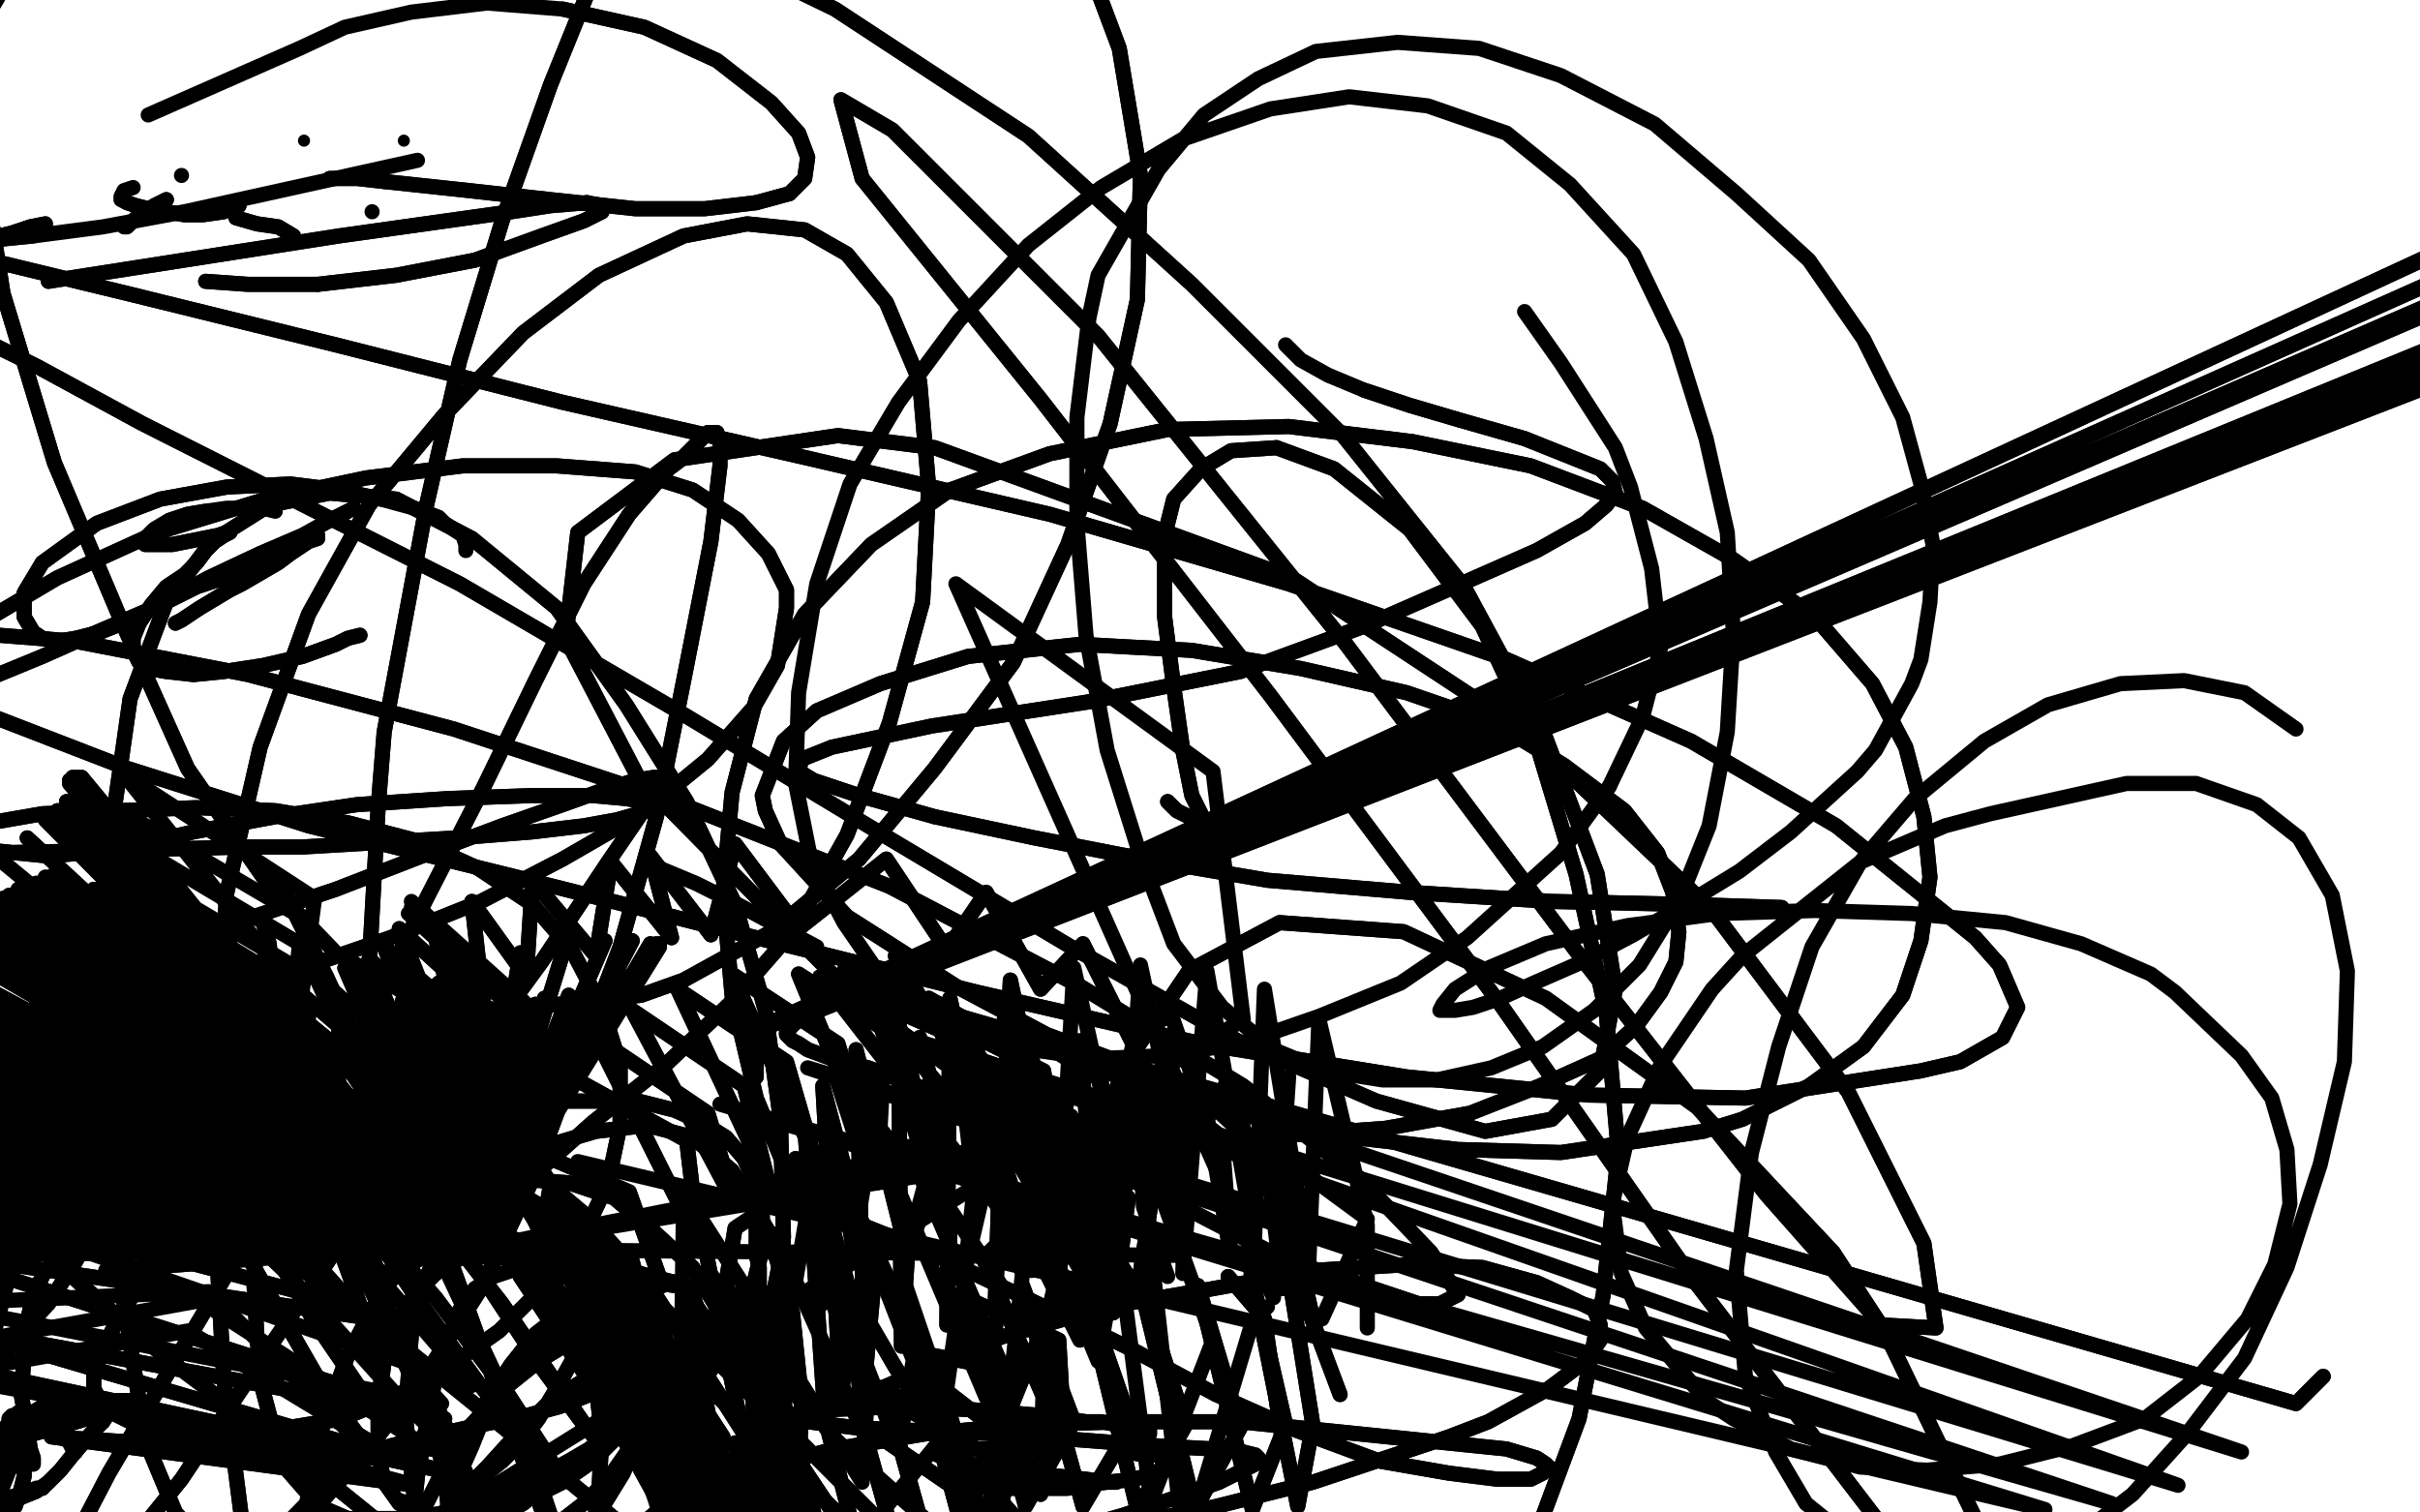<?xml version="1.0" standalone="no"?>
<!DOCTYPE svg PUBLIC "-//W3C//DTD SVG 1.1//EN"
"http://www.w3.org/Graphics/SVG/1.1/DTD/svg11.dtd">

<svg width="800" height="500" version="1.1" xmlns="http://www.w3.org/2000/svg" xmlns:xlink="http://www.w3.org/1999/xlink" style="stroke-antialiasing: false"><desc>This SVG has been created on https://colorillo.com/</desc><rect x='0' y='0' width='800' height='500' style='fill: rgb(255,255,255); stroke-width:0' /><polyline points="309,270 284,263 269,258 264,255 265,251 275,247 308,240 360,232" style="fill: none; stroke: #000000; stroke-width: 5; stroke-linejoin: round; stroke-linecap: round; stroke-antialiasing: false; stroke-antialias: 0; opacity: 1.0"/>
<polyline points="589,300 558,299 558,299 513,298 513,298 466,295 466,295 419,291 419,291 378,284 378,284 342,277 342,277 309,270 309,270" style="fill: none; stroke: #000000; stroke-width: 5; stroke-linejoin: round; stroke-linecap: round; stroke-antialiasing: false; stroke-antialias: 0; opacity: 1.0"/>
<polyline points="534,163 533,159 529,155 519,151 504,145 483,139 466,134 451,129" style="fill: none; stroke: #000000; stroke-width: 5; stroke-linejoin: round; stroke-linecap: round; stroke-antialiasing: false; stroke-antialias: 0; opacity: 1.0"/>
<polyline points="360,232 410,222 451,207 483,193 508,182 524,173 531,167 534,163" style="fill: none; stroke: #000000; stroke-width: 5; stroke-linejoin: round; stroke-linecap: round; stroke-antialiasing: false; stroke-antialias: 0; opacity: 1.0"/>
<polyline points="589,300 558,299 558,299 513,298 513,298 466,295 466,295 419,291 419,291 378,284 378,284 342,277 342,277 309,270 284,263 269,258 264,255 265,251 275,247 308,240 360,232 410,222 451,207 483,193 508,182 524,173 531,167 534,163 533,159 529,155 519,151 504,145 483,139 466,134 451,129 439,124 430,119 425,114" style="fill: none; stroke: #000000; stroke-width: 5; stroke-linejoin: round; stroke-linecap: round; stroke-antialiasing: false; stroke-antialias: 0; opacity: 1.0"/>
<polyline points="386,265 389,268 389,268 393,270 393,270 395,271 395,271 397,269 397,269 394,263 394,263 391,248 391,248" style="fill: none; stroke: #000000; stroke-width: 5; stroke-linejoin: round; stroke-linecap: round; stroke-antialiasing: false; stroke-antialias: 0; opacity: 1.0"/>
<polyline points="422,148 441,155 466,175 490,207 508,246 521,289 531,335 535,381" style="fill: none; stroke: #000000; stroke-width: 5; stroke-linejoin: round; stroke-linecap: round; stroke-antialiasing: false; stroke-antialias: 0; opacity: 1.0"/>
<polyline points="391,248 388,227 385,204 385,177 388,165 397,155 407,149 422,148" style="fill: none; stroke: #000000; stroke-width: 5; stroke-linejoin: round; stroke-linecap: round; stroke-antialiasing: false; stroke-antialias: 0; opacity: 1.0"/>
<polyline points="535,381 530,428 522,469 509,504 492,530 470,547 447,553 424,554 397,548 365,530 336,502 307,469 296,452 264,397 250,363 242,329 239,295 242,262 250,231 266,203 288,180 314,162 347,150 386,142 426,141 467,146 506,154 543,168 573,185 600,204 619,226 630,247 636,270 638,290 635,311 629,329 616,346 598,359 576,370 563,374 516,381 482,380 447,376 413,367 378,354 346,342 316,326 291,310 280,303 258,279 253,268 252,263 259,245 270,235 291,226 320,217 357,213 394,215 430,221 465,229 494,239 517,253 537,268 548,282 553,295 555,308 554,318 549,328 541,339 529,350 509,359 486,368 458,373 430,375 403,376 374,373 347,370 323,365 303,359 287,353 275,350 267,347 264,345 262,344 261,343 260,342 260,341 261,340 262,339 263,338 265,337 266,336 267,335 267,334 269,334 1058,11 268,334 1040,20 267,334 1057,13 267,335 1065,9 266,335 1064,12 265,336 1062,15 264,336 1063,18 263,337 1069,20 262,337 1074,20 261,337 1073,23 260,338 1067,25 259,338 1063,24 258,338 1061,20 258,338 1074,-13 257,338 1077,-18 256,338 1085,-32 255,338 1094,-50 255,339 254,339 254,340 253,340 252,341 252,342 251,343 251,344 250,345 250,346 250,348 250,349 250,350 250,351 250,352 250,352 250,354 250,355 250,356 249,357 249,359 249,360 249,361 249,362 249,363 249,364 249,366 249,367 249,369 249,371 249,373 249,375 249,378 249,381 249,383 249,387 249,391 249,394 249,398 249,402 250,406 250,411 250,415 251,419 251,423 251,425 252,431 252,432 253,436 253,442 253,446 253,450 253,454 253,459" style="fill: none; stroke: #000000; stroke-width: 5; stroke-linejoin: round; stroke-linecap: round; stroke-antialiasing: false; stroke-antialias: 0; opacity: 1.0"/>
<polyline points="386,265 389,268 389,268 393,270 393,270 395,271 395,271 397,269 397,269 394,263 394,263 391,248 388,227 385,204 385,177 388,165 397,155 407,149 422,148 441,155 466,175 490,207 508,246 521,289 531,335 535,381 530,428 522,469 509,504 492,530 470,547 447,553 424,554 397,548 365,530 336,502 307,469 296,452 264,397 250,363 242,329 239,295 242,262 250,231 266,203 288,180 314,162 347,150 386,142 426,141 467,146 506,154 543,168 573,185 600,204 619,226 630,247 636,270 638,290 635,311 629,329 616,346 598,359 576,370 563,374 516,381 482,380 447,376 413,367 378,354 346,342 316,326 291,310 280,303 258,279 253,268 252,263 259,245 270,235 291,226 320,217 357,213 394,215 430,221 465,229 494,239 517,253 537,268 548,282 553,295 555,308 554,318 549,328 541,339 529,350 509,359 486,368 458,373 430,375 403,376 374,373 347,370 323,365 303,359 287,353 275,350 267,347 264,345 262,344 261,343 260,342 260,341 261,340 262,339 263,338 265,337 266,336 267,335 267,334 269,334 1058,11 268,334 1040,20 267,334 1057,13 267,335 1065,9 266,335 1064,12 265,336 1062,15 264,336 1063,18 263,337 1069,20 262,337 1074,20 261,337 1073,23 260,338 1067,25 259,338 1063,24 258,338 1061,20 258,338 1074,-13 257,338 1077,-18 256,338 1085,-32 255,338 1094,-50 255,339 254,339 254,340 253,340 252,341 252,342 251,343 251,344 250,345 250,346 250,348 250,349 250,350 250,351 250,352 250,352 250,354 250,355 250,356 249,357 249,359 249,360 249,361 249,362 249,363 249,364 249,366 249,367 249,369 249,371 249,373 249,375 249,378 249,381 249,383 249,387 249,391 249,394 249,398 249,402 250,406 250,411 250,415 251,419 251,423 251,425 252,431 252,432 253,436 253,442 253,446 253,450 253,454 253,459 253,464 253,468 252,471 251,475 250,480 248,484" style="fill: none; stroke: #000000; stroke-width: 5; stroke-linejoin: round; stroke-linecap: round; stroke-antialiasing: false; stroke-antialias: 0; opacity: 1.0"/>
<polyline points="504,103 516,120 516,120 534,148 534,148 539,161 539,161 546,188 546,188 549,214 549,214 543,237 543,237 532,260 532,260" style="fill: none; stroke: #000000; stroke-width: 5; stroke-linejoin: round; stroke-linecap: round; stroke-antialiasing: false; stroke-antialias: 0; opacity: 1.0"/>
<polyline points="532,260 516,282 485,310 463,325 436,336 410,345 384,349 362,350 341,347 321,342 305,334 290,321 279,305 268,284 263,259 264,229 270,193 281,160 297,133 317,106 340,81 364,62 391,46 420,36 446,32 472,35 498,44 519,61 540,84 554,113 564,145 571,176 573,209 571,242 565,273 555,298 542,319 527,334 510,346 493,353 475,357 457,357 438,354 421,347 404,333 388,312 377,283 366,248 359,210 356,173 356,138 360,105 363,91 383,56 398,38 416,26 435,17 462,14 489,16 516,25 547,41 574,64 598,86 616,112 629,138 635,160 639,180 638,199 635,218 632,226 620,248 614,255 592,275 575,288 557,299 540,309 523,318 507,325 496,330 487,333 481,334 478,334 476,334 477,332 481,327 492,320 511,312 538,306 568,302 600,301 632,302 663,305 688,312 711,322 719,328 741,349 751,363 756,380 757,398 752,418 743,436 727,455 709,469 685,478 661,484 637,486 615,485 592,479 573,469 564,463 544,439 536,421 533,398 538,376 549,352 566,327 576,316 615,285 643,273 658,269 703,259 726,259 746,266 760,277 771,296 776,321 775,351 767,385 756,419 742,449 723,474 705,494 688,507 672,515 657,519 641,519 626,516 618,514 597,497 587,480 577,455 574,420 579,381 588,346 599,313 615,285 633,264 656,245 677,233 701,226 722,225 742,229 759,241" style="fill: none; stroke: #000000; stroke-width: 5; stroke-linejoin: round; stroke-linecap: round; stroke-antialiasing: false; stroke-antialias: 0; opacity: 1.0"/>
<polyline points="768,455 759,464 759,464 307,333 307,333" style="fill: none; stroke: #000000; stroke-width: 5; stroke-linejoin: round; stroke-linecap: round; stroke-antialiasing: false; stroke-antialias: 0; opacity: 1.0"/>
<polyline points="768,455 759,464 759,464 307,333 741,480 293,341 720,491 267,353 698,497 238,365 676,499 191,384" style="fill: none; stroke: #000000; stroke-width: 5; stroke-linejoin: round; stroke-linecap: round; stroke-antialiasing: false; stroke-antialias: 0; opacity: 1.0"/>
<polyline points="236,427 242,428 243,428 241,428 236,426 231,426 200,418 157,409" style="fill: none; stroke: #000000; stroke-width: 5; stroke-linejoin: round; stroke-linecap: round; stroke-antialiasing: false; stroke-antialias: 0; opacity: 1.0"/>
<polyline points="35,420 61,418 61,418 99,415 99,415 135,414 135,414 169,416 169,416 198,421 198,421 223,425 223,425 236,427 236,427" style="fill: none; stroke: #000000; stroke-width: 5; stroke-linejoin: round; stroke-linecap: round; stroke-antialiasing: false; stroke-antialias: 0; opacity: 1.0"/>
<polyline points="35,420 61,418 61,418 99,415 99,415 135,414 135,414 169,416 169,416 198,421 198,421 223,425 223,425 236,427 242,428 243,428 241,428 236,426 231,426 200,418 157,409" style="fill: none; stroke: #000000; stroke-width: 5; stroke-linejoin: round; stroke-linecap: round; stroke-antialiasing: false; stroke-antialias: 0; opacity: 1.0"/>
<polyline points="117,168 115,169 115,169 109,172 109,172 100,177 100,177 86,183 86,183 69,191 69,191 56,198 56,198 43,205 43,205" style="fill: none; stroke: #000000; stroke-width: 5; stroke-linejoin: round; stroke-linecap: round; stroke-antialiasing: false; stroke-antialias: 0; opacity: 1.0"/>
<polyline points="43,205 33,209 25,211 19,212 14,211 11,209 8,204 8,196 14,186 32,173 53,165 75,161 96,160 112,162 126,165" style="fill: none; stroke: #000000; stroke-width: 5; stroke-linejoin: round; stroke-linecap: round; stroke-antialiasing: false; stroke-antialias: 0; opacity: 1.0"/>
<polyline points="117,168 115,169 115,169 109,172 109,172 100,177 100,177 86,183 86,183 69,191 69,191 56,198 56,198 43,205 33,209 25,211 19,212 14,211 11,209 8,204 8,196 14,186 32,173 53,165 75,161 96,160 112,162 126,165 137,168 145,171 147,173 153,177 154,180 154,182" style="fill: none; stroke: #000000; stroke-width: 5; stroke-linejoin: round; stroke-linecap: round; stroke-antialiasing: false; stroke-antialias: 0; opacity: 1.0"/>
<polyline points="119,210 115,211 115,211 111,213 111,213 100,217 100,217 87,220 87,220 74,222 74,222 64,223 64,223 55,222 55,222 49,221 46,219 44,215 44,211 46,206 50,200 55,194 61,190 65,186 68,182 71,179 74,177 76,176 75,176 72,177 67,178 62,179 57,180 53,180 50,180 48,180 47,179 51,175 56,172 62,170 68,169" style="fill: none; stroke: #000000; stroke-width: 5; stroke-linejoin: round; stroke-linecap: round; stroke-antialiasing: false; stroke-antialias: 0; opacity: 1.0"/>
<polyline points="119,210 115,211 115,211 111,213 111,213 100,217 100,217 87,220 87,220 74,222 74,222 64,223 64,223 55,222 49,221 46,219 44,215 44,211 46,206 50,200 55,194 61,190 65,186 68,182 71,179 74,177 76,176 75,176 72,177 67,178 62,179 57,180 53,180 50,180 48,180 47,179 51,175 56,172 62,170 68,169 75,168 81,168 87,168 91,169" style="fill: none; stroke: #000000; stroke-width: 5; stroke-linejoin: round; stroke-linecap: round; stroke-antialiasing: false; stroke-antialias: 0; opacity: 1.0"/>
<polyline points="58,206 58,206 58,206 60,205 60,205 66,201 66,201 76,195 76,195 80,193 80,193 92,186 92,186 96,183 96,183 99,181 102,179 104,178 105,177 105,177 105,178 102,179 97,181 89,185 77,190 65,194 53,200 32,209 14,217 -3,224 -22,231 -38,235 -50,240 -50,246 -50,249 -50,255 -50,262 -50,266 -50,271 -50,274 -50,276 -50,282 -4,282 42,281 81,280 100,280 151,277 176,275 193,273 204,271 211,269 214,268 215,267 215,266 213,265 207,264 196,263 176,263 148,264 118,266 91,270 64,275 38,281 16,283 -4,281 -19,277 -30,273 -38,267 -43,260 -44,257 -40,241 -28,226 -8,207 19,191 52,176 88,165 121,158 153,154 184,154 210,156 229,162 244,172 254,183 260,195 260,201 257,220 249,234 234,251 212,269 186,284 159,298 129,310 100,320 71,329 50,335 31,339 17,342 9,343 4,344 2,344 1,344 2,343 7,340 23,331 47,318 78,305 111,294 142,282 166,273 186,266 200,261 210,258 216,257 218,257 219,257 218,259 214,266 201,285 179,318 152,355 126,391 101,428 90,444 60,489 43,510 32,520 25,526 19,528 16,528 15,527 16,523 23,512 36,487 59,448 81,411 102,373 122,335 141,297 160,260 177,225 193,193 208,170 221,155 225,152 234,143 237,143 238,146 238,154 235,179 226,225 217,270 205,313 190,352 176,390 159,426 139,457 120,481 104,499 89,509 77,511 67,510 58,500 48,476 41,431 37,377 36,323 37,273 43,231 55,199 70,179 89,167 109,163 131,165 156,178 184,201 207,233 227,265 243,299 253,334 258,370 259,409 256,453 251,497 243,542 232,580 221,606 207,621 191,628 175,629 157,627 137,617 118,599 103,575 89,543 80,503 74,456 71,403 71,349 75,295 86,247 102,203 122,167 147,137 173,110 198,91 226,78 247,74 266,76 280,84 293,100 304,126 307,161 305,199 294,239 280,276 262,308 241,332 220,352 196,371 177,388 159,401 144,413 134,419 128,421 125,420 123,416 122,403 121,372 122,320 125,267 127,242 141,167 152,119 166,73 182,28 199,-14 219,-49 237,-50 257,-50 275,-50 293,-50 312,-50 335,-50 355,-24 370,16 377,58 376,99 367,140 353,180 335,219 309,254 284,284 255,308 226,324 212,329 166,334 137,330 111,315 87,290 62,254 40,205 18,153 1,97 -7,46 -3,3 16,-29 48,-48 95,-50 149,-47 212,-28 276,3 340,45 394,94 444,144 484,194 511,244 528,289 534,327 529,354 513,370 491,374 455,364 409,344 354,313 292,276 224,235 152,193 47,140 12,121 -47,92 -50,73 -50,63 -50,60 -50,62 -50,65 -20,82 42,97 111,114 186,133 265,151 347,170 426,193 498,218 559,245 607,273 653,310 661,319 667,333 662,343 648,351 635,354 577,363 525,362 465,356 397,345 323,328 246,309 171,290 102,273 42,254 -2,237 -24,226 -28,215 -13,209 25,212 82,223 150,241 223,265 294,293 357,326 411,359 450,390 473,414 482,428 476,431 469,431 424,416 372,389 313,352 285,332 211,257 187,211 191,176 223,152 277,144 309,148 427,191 503,241 566,301 611,361 636,411 640,439 622,438 584,395 523,317 445,213 363,111 295,43 278,33 285,59 344,132 420,230 496,332 559,422 621,503 653,523 653,502 623,440 606,414 561,366 511,330 464,308 423,305 393,321 372,352 357,392 346,436 331,473 318,500 307,514 296,516 285,511 274,498 260,477 247,449 240,424 243,406 255,398 275,401 305,413 341,430 374,446 402,461 429,473 456,483 479,487 495,489 506,489 510,487 512,485 511,484 508,482 498,479 410,470 372,470 338,471 306,474 276,479 253,485 235,493 228,497 215,504 211,506 208,507 211,505 218,499 264,471 298,456 331,442 366,432 401,426 434,420 466,418 490,419 508,424 519,429 527,433 529,438 529,443 524,450 512,459 492,470 479,475 434,490 402,498 368,505 337,510 307,514 281,516 259,518 241,520 229,521 223,521 220,521 219,521 220,521 224,521 232,520 248,519 272,518 297,516 323,512 336,511 371,501 389,495 403,490 411,486 415,484 416,483 416,482 415,481 411,480 401,479 383,478 357,476 330,474 305,473 283,472 267,470 257,470 252,470 250,470 249,470 252,469 259,468 274,466 298,465 321,466 345,468 359,470 364,470 375,472 376,473 379,473 380,473 380,474 379,475 377,476 375,477 373,477 372,478 373,480 378,481 381,481 384,481 386,482 388,482 388,483 388,484 387,485 382,487 375,489 366,490 357,491 353,492 344,492 340,492 337,492 335,492 332,492 335,491 340,491 347,490 352,490 357,490 361,490 364,490 365,490 369,490 368,490 366,490 359,489 350,488 341,487 332,486 326,485 321,484 317,483 313,482 310,481 310,480 319,479 326,479 331,479 336,479 340,479 344,479 347,479 349,479 347,479 346,479 344,479 342,479 340,479 338,479 336,479 335,479 336,479 337,479 338,479" style="fill: none; stroke: #000000; stroke-width: 5; stroke-linejoin: round; stroke-linecap: round; stroke-antialiasing: false; stroke-antialias: 0; opacity: 1.0"/>
<polyline points="58,206 58,206 58,206 60,205 60,205 66,201 66,201 76,195 76,195 80,193 80,193 92,186 92,186 96,183 99,181 102,179 104,178 105,177 105,177 105,178 102,179 97,181 89,185 77,190 65,194 53,200 32,209 14,217 -3,224 -22,231 -38,235 -50,240 -50,246 -50,249 -50,255 -50,262 -50,266 -50,271 -50,274 -50,276 -50,282 -4,282 42,281 81,280 100,280 151,277 176,275 193,273 204,271 211,269 214,268 215,267 215,266 213,265 207,264 196,263 176,263 148,264 118,266 91,270 64,275 38,281 16,283 -4,281 -19,277 -30,273 -38,267 -43,260 -44,257 -40,241 -28,226 -8,207 19,191 52,176 88,165 121,158 153,154 184,154 210,156 229,162 244,172 254,183 260,195 260,201 257,220 249,234 234,251 212,269 186,284 159,298 129,310 100,320 71,329 50,335 31,339 17,342 9,343 4,344 2,344 1,344 2,343 7,340 23,331 47,318 78,305 111,294 142,282 166,273 186,266 200,261 210,258 216,257 218,257 219,257 218,259 214,266 201,285 179,318 152,355 126,391 101,428 90,444 60,489 43,510 32,520 25,526 19,528 16,528 15,527 16,523 23,512 36,487 59,448 81,411 102,373 122,335 141,297 160,260 177,225 193,193 208,170 221,155 225,152 234,143 237,143 238,146 238,154 235,179 226,225 217,270 205,313 190,352 176,390 159,426 139,457 120,481 104,499 89,509 77,511 67,510 58,500 48,476 41,431 37,377 36,323 37,273 43,231 55,199 70,179 89,167 109,163 131,165 156,178 184,201 207,233 227,265 243,299 253,334 258,370 259,409 256,453 251,497 243,542 232,580 221,606 207,621 191,628 175,629 157,627 137,617 118,599 103,575 89,543 80,503 74,456 71,403 71,349 75,295 86,247 102,203 122,167 147,137 173,110 198,91 226,78 247,74 266,76 280,84 293,100 304,126 307,161 305,199 294,239 280,276 262,308 241,332 220,352 196,371 177,388 159,401 144,413 134,419 128,421 125,420 123,416 122,403 121,372 122,320 125,267 127,242 141,167 152,119 166,73 182,28 199,-14 219,-49 237,-50 257,-50 275,-50 293,-50 312,-50 335,-50 355,-24 370,16 377,58 376,99 367,140 353,180 335,219 309,254 284,284 255,308 226,324 212,329 166,334 137,330 111,315 87,290 62,254 40,205 18,153 1,97 -7,46 -3,3 16,-29 48,-48 95,-50 149,-47 212,-28 276,3 340,45 394,94 444,144 484,194 511,244 528,289 534,327 529,354 513,370 491,374 455,364 409,344 354,313 292,276 224,235 152,193 47,140 12,121 -47,92 -50,73 -50,63 -50,60 -50,62 -50,65 -20,82 42,97 111,114 186,133 265,151 347,170 426,193 498,218 559,245 607,273 653,310 661,319 667,333 662,343 648,351 635,354 577,363 525,362 465,356 397,345 323,328 246,309 171,290 102,273 42,254 -2,237 -24,226 -28,215 -13,209 25,212 82,223 150,241 223,265 294,293 357,326 411,359 450,390 473,414 482,428 476,431 469,431 424,416 372,389 313,352 285,332 211,257 187,211 191,176 223,152 277,144 309,148 427,191 503,241 566,301 611,361 636,411 640,439 622,438 584,395 523,317 445,213 363,111 295,43 278,33 285,59 344,132 420,230 496,332 559,422 621,503 653,523 653,502 623,440 606,414 561,366 511,330 464,308 423,305 393,321 372,352 357,392 346,436 331,473 318,500 307,514 296,516 285,511 274,498 260,477 247,449 240,424 243,406 255,398 275,401 305,413 341,430 374,446 402,461 429,473 456,483 479,487 495,489 506,489 510,487 512,485 511,484 508,482 498,479 410,470 372,470 338,471 306,474 276,479 253,485 235,493 228,497 215,504 211,506 208,507 211,505 218,499 264,471 298,456 331,442 366,432 401,426 434,420 466,418 490,419 508,424 519,429 527,433 529,438 529,443 524,450 512,459 492,470 479,475 434,490 402,498 368,505 337,510 307,514 281,516 259,518 241,520 229,521 223,521 220,521 219,521 220,521 224,521 232,520 248,519 272,518 297,516 323,512 336,511 371,501 389,495 403,490 411,486 415,484 416,483 416,482 415,481 411,480 401,479 383,478 357,476 330,474 305,473 283,472 267,470 257,470 252,470 250,470 249,470 252,469 259,468 274,466 298,465 321,466 345,468 359,470 364,470 375,472 376,473 379,473 380,473 380,474 379,475 377,476 375,477 373,477 372,478 373,480 378,481 381,481 384,481 386,482 388,482 388,483 388,484 387,485 382,487 375,489 366,490 357,491 353,492 344,492 340,492 337,492 335,492 332,492 335,491 340,491 347,490 352,490 357,490 361,490 364,490 365,490 369,490 368,490 366,490 359,489 350,488 341,487 332,486 326,485 321,484 317,483 313,482 310,481 310,480 319,479 326,479 331,479 336,479 340,479 344,479 347,479 349,479 347,479 346,479 344,479 342,479 340,479 338,479 336,479 335,479 336,479 337,479 338,479 340,479 342,479 344,479 345,478 343,477" style="fill: none; stroke: #000000; stroke-width: 5; stroke-linejoin: round; stroke-linecap: round; stroke-antialiasing: false; stroke-antialias: 0; opacity: 1.0"/>
<polyline points="79,68 74,70 74,70 67,71 67,71 61,71 61,71 55,70 55,70 49,69 49,69 45,68 45,68 42,67 42,67" style="fill: none; stroke: #000000; stroke-width: 5; stroke-linejoin: round; stroke-linecap: round; stroke-antialiasing: false; stroke-antialias: 0; opacity: 1.0"/>
<polyline points="79,68 74,70 74,70 67,71 67,71 61,71 61,71 55,70 55,70 49,69 49,69 45,68 45,68 42,67 40,66 40,65 41,63 44,62" style="fill: none; stroke: #000000; stroke-width: 5; stroke-linejoin: round; stroke-linecap: round; stroke-antialiasing: false; stroke-antialias: 0; opacity: 1.0"/>
<polyline points="109,59 118,59 118,59 127,60 127,60" style="fill: none; stroke: #000000; stroke-width: 5; stroke-linejoin: round; stroke-linecap: round; stroke-antialiasing: false; stroke-antialias: 0; opacity: 1.0"/>
<polyline points="250,67 261,64" style="fill: none; stroke: #000000; stroke-width: 5; stroke-linejoin: round; stroke-linecap: round; stroke-antialiasing: false; stroke-antialias: 0; opacity: 1.0"/>
<polyline points="127,60 155,63 182,66 210,69 233,69 250,67" style="fill: none; stroke: #000000; stroke-width: 5; stroke-linejoin: round; stroke-linecap: round; stroke-antialiasing: false; stroke-antialias: 0; opacity: 1.0"/>
<polyline points="261,64 266,59 267,52 264,44 255,34 237,20 213,9 186,3" style="fill: none; stroke: #000000; stroke-width: 5; stroke-linejoin: round; stroke-linecap: round; stroke-antialiasing: false; stroke-antialias: 0; opacity: 1.0"/>
<polyline points="109,59 118,59 118,59 127,60 155,63 182,66 210,69 233,69 250,67 261,64 266,59 267,52 264,44 255,34 237,20 213,9 186,3 161,1 136,4 114,9 99,16 49,38" style="fill: none; stroke: #000000; stroke-width: 5; stroke-linejoin: round; stroke-linecap: round; stroke-antialiasing: false; stroke-antialias: 0; opacity: 1.0"/>
<polyline points="123,70 123,70 123,70" style="fill: none; stroke: #000000; stroke-width: 5; stroke-linejoin: round; stroke-linecap: round; stroke-antialiasing: false; stroke-antialias: 0; opacity: 1.0"/>
<circle cx="100.5" cy="46.5" r="2" style="fill: #000000; stroke-antialiasing: false; stroke-antialias: 0; opacity: 1.0"/>
<polyline points="" style="fill: none; stroke: #000000; stroke-width: 5; stroke-linejoin: round; stroke-linecap: round; stroke-antialiasing: false; stroke-antialias: 0; opacity: 1.0"/>
<polyline points="60,58 60,58 60,58" style="fill: none; stroke: #000000; stroke-width: 5; stroke-linejoin: round; stroke-linecap: round; stroke-antialiasing: false; stroke-antialias: 0; opacity: 1.0"/>
<polyline points="97,78 97,78 92,75 85,74 78,72" style="fill: none; stroke: #000000; stroke-width: 5; stroke-linejoin: round; stroke-linecap: round; stroke-antialiasing: false; stroke-antialias: 0; opacity: 1.0"/>
<polyline points="97,78 92,75 85,74 78,72" style="fill: none; stroke: #000000; stroke-width: 5; stroke-linejoin: round; stroke-linecap: round; stroke-antialiasing: false; stroke-antialias: 0; opacity: 1.0"/>
<polyline points="15,74 10,75 10,75 4,77 4,77 0,78 0,78 -2,79 -2,79 1,79 1,79 11,78 34,75 61,70 138,53" style="fill: none; stroke: #000000; stroke-width: 5; stroke-linejoin: round; stroke-linecap: round; stroke-antialiasing: false; stroke-antialias: 0; opacity: 1.0"/>
<polyline points="15,74 10,75 10,75 4,77 4,77 0,78 0,78 -2,79 -2,79 1,79 1,79 11,78 11,78" style="fill: none; stroke: #000000; stroke-width: 5; stroke-linejoin: round; stroke-linecap: round; stroke-antialiasing: false; stroke-antialias: 0; opacity: 1.0"/>
<circle cx="133.5" cy="46.5" r="2" style="fill: #000000; stroke-antialiasing: false; stroke-antialias: 0; opacity: 1.0"/>
<polyline points="55,66 51,68 51,68" style="fill: none; stroke: #000000; stroke-width: 5; stroke-linejoin: round; stroke-linecap: round; stroke-antialiasing: false; stroke-antialias: 0; opacity: 1.0"/>
<polyline points="55,66 51,68 46,71 43,74 42,75 41,75" style="fill: none; stroke: #000000; stroke-width: 5; stroke-linejoin: round; stroke-linecap: round; stroke-antialiasing: false; stroke-antialias: 0; opacity: 1.0"/>
<polyline points="68,93 82,94 82,94 105,94" style="fill: none; stroke: #000000; stroke-width: 5; stroke-linejoin: round; stroke-linecap: round; stroke-antialiasing: false; stroke-antialias: 0; opacity: 1.0"/>
<polyline points="199,68 194,67" style="fill: none; stroke: #000000; stroke-width: 5; stroke-linejoin: round; stroke-linecap: round; stroke-antialiasing: false; stroke-antialias: 0; opacity: 1.0"/>
<polyline points="105,94 131,91 157,86 179,78 193,73 199,70 199,68" style="fill: none; stroke: #000000; stroke-width: 5; stroke-linejoin: round; stroke-linecap: round; stroke-antialiasing: false; stroke-antialias: 0; opacity: 1.0"/>
<polyline points="68,93 82,94 105,94 131,91 157,86 179,78 193,73 199,70 199,68 194,67 182,68 169,70 112,78 16,93" style="fill: none; stroke: #000000; stroke-width: 5; stroke-linejoin: round; stroke-linecap: round; stroke-antialiasing: false; stroke-antialias: 0; opacity: 1.0"/>
<polyline points="194,67 182,68 169,70 112,78 16,93" style="fill: none; stroke: #000000; stroke-width: 5; stroke-linejoin: round; stroke-linecap: round; stroke-antialiasing: false; stroke-antialias: 0; opacity: 1.0"/>
<polyline points="-23,431 146,464 96,408 0,404 156,458 107,401 10,395 -50,624" style="fill: none; stroke: #000000; stroke-width: 5; stroke-linejoin: round; stroke-linecap: round; stroke-antialiasing: false; stroke-antialias: 0; opacity: 1.0"/>
<polyline points="149,480 142,479 142,479 66,430 66,430 -45,450 -45,450 133,483 133,483 62,440 62,440 -39,458 -39,458 -33,634 -33,634 120,478 120,478 69,427 69,427 -23,431 -23,431" style="fill: none; stroke: #000000; stroke-width: 5; stroke-linejoin: round; stroke-linecap: round; stroke-antialiasing: false; stroke-antialias: 0; opacity: 1.0"/>
<polyline points="-50,624 411,337 401,255 316,193 421,429 426,356" style="fill: none; stroke: #000000; stroke-width: 5; stroke-linejoin: round; stroke-linecap: round; stroke-antialiasing: false; stroke-antialias: 0; opacity: 1.0"/>
<polyline points="129,478 141,475 141,475 159,471 159,471 174,468 174,468 185,465 185,465 195,461 195,461 201,457 201,457 205,453 205,453 206,447 206,439 203,429 195,417 183,404 169,394 153,384 135,376 116,369 95,363 73,357 52,352 32,348 12,343 -4,338 -19,333 -34,325 -45,318 -50,310 -50,305 -50,300 -50,295 -45,289 -31,281 -9,273 14,269 39,268 65,267 91,268 115,272 138,278 158,287 176,299 189,314 199,333 205,352 205,372 201,391 192,410 180,425 165,440 148,452 130,462 113,469 95,472 78,474 64,474 51,473 43,470 37,467 33,463 31,459 31,454 34,446 40,434 51,418 64,402 78,388 94,379 112,375 130,374 149,376 167,382 181,391 194,402 205,414 212,427 215,440 214,453 210,465 204,475 196,483 186,490 176,495 166,499 155,501 145,502 138,500 132,497 127,490 125,480 125,465 127,450 131,437 137,428 144,421 152,416 161,413 172,411 184,410 194,412 203,416 210,422 215,429 219,438 219,448 217,458 214,469 208,479 201,489 193,497 184,504 177,509 169,512 163,514 159,514 155,512 153,510 151,507 150,503 151,496 152,487 156,478 160,468 165,460 171,453 177,447 181,443 185,441 188,440 190,440 191,440 192,441 191,444 189,450 184,459 178,469 172,477 166,483 161,487 160,489 156,492 155,492 154,493 153,493 154,493 155,491 161,485 171,474 182,463 192,457 199,454 205,454 209,454 212,455 213,456 213,457 212,460 209,464 203,471 194,480 188,484 173,497 162,503 157,506 146,513 140,515 137,516 135,516 134,516 134,514 135,509 141,497 149,481 153,474 168,458" style="fill: none; stroke: #000000; stroke-width: 5; stroke-linejoin: round; stroke-linecap: round; stroke-antialiasing: false; stroke-antialias: 0; opacity: 1.0"/>
<polyline points="168,458 178,450 188,444 197,442 201,442 211,442 214,444 216,447 217,452 216,460 212,473 206,487 198,500 189,511 179,521 170,528 161,534 154,537 149,538 145,538 142,538 140,536 140,531 140,526 148,498 151,488 161,463 169,451 177,441 186,434 196,428 206,425 216,423 224,424 229,428 232,437 234,449 233,464 230,479 225,493 219,505 211,515 202,524 192,530 187,533 178,537 166,540 158,541 151,540 145,538 141,535 138,531 136,522 136,507 138,488 141,471 144,455 148,443 152,433 157,426 163,422 169,420 175,420 180,422 186,428 193,440 197,458 199,475 198,492 196,506 192,517 187,525 181,531 176,535 170,536 165,536 160,536 155,534 150,530 145,523 140,512 137,496 135,477 134,468 136,441 140,425 145,412 148,407 163,394 175,390 188,391 203,396 216,407 229,419 238,434 245,449 249,463 249,476 246,489 243,495 231,511 221,521 208,529 195,535 181,540 169,542 156,543 144,541 132,539 127,538 115,531 108,526 104,520 102,512 101,501 103,484 108,467 115,448 124,431 135,415 149,401 163,389 180,379 197,374 214,372 229,376 242,387 254,407 262,434 265,463 264,490 262,502 255,526 249,538 240,545 228,548 213,550 196,547 176,538 154,525 130,507 104,486 79,467 55,449 34,431 16,415 2,399 -8,385 -12,373 -11,366 -6,361 5,357 26,357 55,363 89,373 107,380 163,408 197,428 225,450 248,472 263,492 270,510 268,522 258,529 238,525 208,506 169,474 127,440 91,413 61,392 63,394 75,402 94,420" style="fill: none; stroke: #000000; stroke-width: 5; stroke-linejoin: round; stroke-linecap: round; stroke-antialiasing: false; stroke-antialias: 0; opacity: 1.0"/>
<polyline points="129,478 141,475 141,475 159,471 159,471 174,468 174,468 185,465 185,465 195,461 195,461 201,457 201,457 205,453 206,447 206,439 203,429 195,417 183,404 169,394 153,384 135,376 116,369 95,363 73,357 52,352 32,348 12,343 -4,338 -19,333 -34,325 -45,318 -50,310 -50,305 -50,300 -50,295 -45,289 -31,281 -9,273 14,269 39,268 65,267 91,268 115,272 138,278 158,287 176,299 189,314 199,333 205,352 205,372 201,391 192,410 180,425 165,440 148,452 130,462 113,469 95,472 78,474 64,474 51,473 43,470 37,467 33,463 31,459 31,454 34,446 40,434 51,418 64,402 78,388 94,379 112,375 130,374 149,376 167,382 181,391 194,402 205,414 212,427 215,440 214,453 210,465 204,475 196,483 186,490 176,495 166,499 155,501 145,502 138,500 132,497 127,490 125,480 125,465 127,450 131,437 137,428 144,421 152,416 161,413 172,411 184,410 194,412 203,416 210,422 215,429 219,438 219,448 217,458 214,469 208,479 201,489 193,497 184,504 177,509 169,512 163,514 159,514 155,512 153,510 151,507 150,503 151,496 152,487 156,478 160,468 165,460 171,453 177,447 181,443 185,441 188,440 190,440 191,440 192,441 191,444 189,450 184,459 178,469 172,477 166,483 161,487 160,489 156,492 155,492 154,493 153,493 154,493 155,491 161,485 171,474 182,463 192,457 199,454 205,454 209,454 212,455 213,456 213,457 212,460 209,464 203,471 194,480 188,484 173,497 162,503 157,506 146,513 140,515 137,516 135,516 134,516 134,514 135,509 141,497 149,481 153,474 168,458 178,450 188,444 197,442 201,442 211,442 214,444 216,447 217,452 216,460 212,473 206,487 198,500 189,511 179,521 170,528 161,534 154,537 149,538 145,538 142,538 140,536 140,531 140,526 148,498 151,488 161,463 169,451 177,441 186,434 196,428 206,425 216,423 224,424 229,428 232,437 234,449 233,464 230,479 225,493 219,505 211,515 202,524 192,530 187,533 178,537 166,540 158,541 151,540 145,538 141,535 138,531 136,522 136,507 138,488 141,471 144,455 148,443 152,433 157,426 163,422 169,420 175,420 180,422 186,428 193,440 197,458 199,475 198,492 196,506 192,517 187,525 181,531 176,535 170,536 165,536 160,536 155,534 150,530 145,523 140,512 137,496 135,477 134,468 136,441 140,425 145,412 148,407 163,394 175,390 188,391 203,396 216,407 229,419 238,434 245,449 249,463 249,476 246,489 243,495 231,511 221,521 208,529 195,535 181,540 169,542 156,543 144,541 132,539 127,538 115,531 108,526 104,520 102,512 101,501 103,484 108,467 115,448 124,431 135,415 149,401 163,389 180,379 197,374 214,372 229,376 242,387 254,407 262,434 265,463 264,490 262,502 255,526 249,538 240,545 228,548 213,550 196,547 176,538 154,525 130,507 104,486 79,467 55,449 34,431 16,415 2,399 -8,385 -12,373 -11,366 -6,361 5,357 26,357 55,363 89,373 107,380 163,408 197,428 225,450 248,472 263,492 270,510 268,522 258,529 238,525 208,506 169,474 127,440 91,413 61,392 63,394 75,402 94,420 130,460 144,474 163,500 177,518 181,526 187,538" style="fill: none; stroke: #000000; stroke-width: 5; stroke-linejoin: round; stroke-linecap: round; stroke-antialiasing: false; stroke-antialias: 0; opacity: 1.0"/>
<polyline points="66,370 71,368 71,368 88,375 88,375 115,396 115,396 144,429 144,429 168,461 168,461 181,481 181,481 185,488 185,488 183,486 175,478 158,457 137,428 117,398 103,376 98,364 98,362 104,361 111,365 125,380 145,404 166,431 183,456 194,472 199,478 193,471 179,452 160,423 137,392 115,364 97,344 88,337 87,341 88,346 100,376 104,390 120,434 126,456 125,464 119,459 104,437 83,401 58,361 37,326 25,305 23,296 28,297 39,307 61,333 89,369 117,412 141,457 158,496 167,520 169,524 161,508 144,471 122,425 101,382 87,350 83,333 87,330 98,341 119,367 142,408 163,453 179,492 186,513 186,515 179,499 173,483 158,442 140,392 108,323 96,299 93,293 98,302 108,325 122,361 128,380 135,401 -22,395 144,439 -24,414 147,469 -15,439 145,486 0,455 137,491 17,475 124,482 107,459 88,426 67,389 48,355 35,330 31,320 37,318 48,325 65,342 86,366 105,394 122,424 134,451 143,472 147,487 148,497 148,501 147,502 146,502 144,502 142,501" style="fill: none; stroke: #000000; stroke-width: 5; stroke-linejoin: round; stroke-linecap: round; stroke-antialiasing: false; stroke-antialias: 0; opacity: 1.0"/>
<polyline points="66,370 71,368 71,368 88,375 88,375 115,396 115,396 144,429 144,429 168,461 168,461 181,481 181,481 185,488 183,486 175,478 158,457 137,428 117,398 103,376 98,364 98,362 104,361 111,365 125,380 145,404 166,431 183,456 194,472 199,478 193,471 179,452 160,423 137,392 115,364 97,344 88,337 87,341 88,346 100,376 104,390 120,434 126,456 125,464 119,459 104,437 83,401 58,361 37,326 25,305 23,296 28,297 39,307 61,333 89,369 117,412 141,457 158,496 167,520 169,524 161,508 144,471 122,425 101,382 87,350 83,333 87,330 98,341 119,367 142,408 163,453 179,492 186,513 186,515 179,499 173,483 158,442 140,392 108,323 96,299 93,293 98,302 108,325 122,361 128,380 135,401 -22,395 144,439 -24,414 147,469 -15,439 145,486 0,455 137,491 17,475 124,482 107,459 88,426 67,389 48,355 35,330 31,320 37,318 48,325 65,342 86,366 105,394 122,424 134,451 143,472 147,487 148,497 148,501 147,502 146,502 144,502 142,501 140,501 135,497 132,496" style="fill: none; stroke: #000000; stroke-width: 5; stroke-linejoin: round; stroke-linecap: round; stroke-antialiasing: false; stroke-antialias: 0; opacity: 1.0"/>
<polyline points="34,470 30,474 24,481 20,486 16,490 12,493 7,495" style="fill: none; stroke: #000000; stroke-width: 5; stroke-linejoin: round; stroke-linecap: round; stroke-antialiasing: false; stroke-antialias: 0; opacity: 1.0"/>
<polyline points="39,464 39,464 39,464 38,465 38,465 36,467 36,467 34,470 34,470" style="fill: none; stroke: #000000; stroke-width: 5; stroke-linejoin: round; stroke-linecap: round; stroke-antialiasing: false; stroke-antialias: 0; opacity: 1.0"/>
<polyline points="7,495 3,497 0,498 -2,498 -4,499 -6,499 -8,498 -9,497" style="fill: none; stroke: #000000; stroke-width: 5; stroke-linejoin: round; stroke-linecap: round; stroke-antialiasing: false; stroke-antialias: 0; opacity: 1.0"/>
<circle cx="18.5" cy="474.5" r="2" style="fill: #000000; stroke-antialiasing: false; stroke-antialias: 0; opacity: 1.0"/>
<polyline points="39,464 39,464 39,464 38,465 38,465 36,467 36,467 34,470 30,474 24,481 20,486 16,490 12,493 7,495 3,497 0,498 -2,498 -4,499 -6,499 -8,498 -9,497 -10,495 -10,492 -10,489 -8,485 -6,483" style="fill: none; stroke: #000000; stroke-width: 5; stroke-linejoin: round; stroke-linecap: round; stroke-antialiasing: false; stroke-antialias: 0; opacity: 1.0"/>
<polyline points="19,474 20,475 22,476 23,477 24,479 25,480" style="fill: none; stroke: #000000; stroke-width: 5; stroke-linejoin: round; stroke-linecap: round; stroke-antialiasing: false; stroke-antialias: 0; opacity: 1.0"/>
<polyline points="15,491 14,492 12,492 8,494 3,495 -3,496 -9,498 -12,498 -19,499 -22,499 -24,498 -25,497 -25,495 -24,492 -22,490 -19,487 -15,485 -11,483 -7,482 -3,481 0,480 2,480 4,480 6,481 7,483 8,485 8,488 7,492 6,495 5,498 3,500 2,502 0,503 0,504 -2,505 -3,505 -1,497 1,491 3,486 4,484 5,482 6,480 7,479 8,478 8,477 9,476 9,475 9,475 9,475 7,476 4,477 0,480 -4,482 -8,485 -11,487 -13,489 -15,490 -17,492 -19,492 -20,493 -21,493 -20,492 -19,490 -18,487 -16,486 -15,485 -14,484 -13,483 -12,483 -12,482 -12,482 -12,483 -12,483 -12,483 -12,484 -12,485 -12,486 -11,486 -10,487 -9,487 -7,486 -5,486 -3,485 -2,484 0,483 1,482 2,481 4,480 4,479 3,480 -2,483 -4,484 -11,488 -14,490 -16,491 -18,492 -19,492 -20,492 -20,490 -17,486 -9,480 1,474 11,470 21,466 29,464 35,463 39,463 42,463 43,463 44,463 43,464 42,464 38,465 32,468 22,471 11,474 0,478 -11,483 -22,487 -30,491 -37,494 -43,496 -47,498 -50,498 -50,499 -50,499 -50,498 -50,497 -50,496 -46,493 -38,488 -28,483 -18,479 -7,475 2,472 9,468 14,465 18,463 20,462 21,462" style="fill: none; stroke: #000000; stroke-width: 5; stroke-linejoin: round; stroke-linecap: round; stroke-antialiasing: false; stroke-antialias: 0; opacity: 1.0"/>
<polyline points="14,492 12,492 8,494 3,495 -3,496 -9,498 -12,498 -19,499 -22,499 -24,498 -25,497 -25,495 -24,492 -22,490 -19,487 -15,485 -11,483 -7,482 -3,481 0,480 2,480 4,480 6,481 7,483 8,485 8,488 7,492 6,495 5,498 3,500 2,502 0,503 0,504 -2,505 -3,505 -1,497 1,491 3,486 4,484 5,482 6,480 7,479 8,478 8,477 9,476 9,475 9,475 9,475 7,476 4,477 0,480 -4,482 -8,485 -11,487 -13,489 -15,490 -17,492 -19,492 -20,493 -21,493 -20,492 -19,490 -18,487 -16,486 -15,485 -14,484 -13,483 -12,483 -12,482 -12,482 -12,483 -12,483 -12,483 -12,484 -12,485 -12,486 -11,486 -10,487 -9,487 -7,486 -5,486 -3,485 -2,484 0,483 1,482 2,481 4,480 4,479 3,480 -2,483 -4,484 -11,488 -14,490 -16,491 -18,492 -19,492 -20,492 -20,490 -17,486 -9,480 1,474 11,470 21,466 29,464 35,463 39,463 42,463 43,463 44,463 43,464 42,464 38,465 32,468 22,471 11,474 0,478 -11,483 -22,487 -30,491 -37,494 -43,496 -47,498 -50,498 -50,499 -50,499 -50,498 -50,497 -50,496 -46,493 -38,488 -28,483 -18,479 -7,475 2,472 9,468 14,465 18,463 20,462 21,462 21,462 21,462 19,463" style="fill: none; stroke: #000000; stroke-width: 5; stroke-linejoin: round; stroke-linecap: round; stroke-antialiasing: false; stroke-antialias: 0; opacity: 1.0"/>
<polyline points="3,480 2,482 2,482 0,483 0,483 -3,487 -3,487" style="fill: none; stroke: #000000; stroke-width: 5; stroke-linejoin: round; stroke-linecap: round; stroke-antialiasing: false; stroke-antialias: 0; opacity: 1.0"/>
<polyline points="-14,503 -15,506 -16,508 -17,508" style="fill: none; stroke: #000000; stroke-width: 5; stroke-linejoin: round; stroke-linecap: round; stroke-antialiasing: false; stroke-antialias: 0; opacity: 1.0"/>
<polyline points="-3,487 -6,492 -9,496 -12,500 -14,503" style="fill: none; stroke: #000000; stroke-width: 5; stroke-linejoin: round; stroke-linecap: round; stroke-antialiasing: false; stroke-antialias: 0; opacity: 1.0"/>
<polyline points="-17,508 -17,509 -18,509 -18,508 -17,506 -16,503 -15,500 -12,496 -10,492 -8,488 -6,484 -4,480 -2,477 0,474 2,472 3,470 3,469 4,468 5,468 6,467 6,468 6,470 6,471 6,474 5,478 4,482 3,486 1,489 0,491 0,493 -2,494 -3,496 -3,496 -3,497 -3,497" style="fill: none; stroke: #000000; stroke-width: 5; stroke-linejoin: round; stroke-linecap: round; stroke-antialiasing: false; stroke-antialias: 0; opacity: 1.0"/>
<polyline points="3,480 2,482 2,482 0,483 0,483 -3,487 -6,492 -9,496 -12,500 -14,503 -15,506 -16,508 -17,508 -17,509 -18,509 -18,508 -17,506 -16,503 -15,500 -12,496 -10,492 -8,488 -6,484 -4,480 -2,477 0,474 2,472 3,470 3,469 4,468 5,468 6,467 6,468 6,470 6,471 6,474 5,478 4,482 3,486 1,489 0,491 0,493 -2,494 -3,496 -3,496 -3,497 -3,497 -3,497 -2,497 0,496" style="fill: none; stroke: #000000; stroke-width: 5; stroke-linejoin: round; stroke-linecap: round; stroke-antialiasing: false; stroke-antialias: 0; opacity: 1.0"/>
<polyline points="11,484 11,484 11,483 11,482 10,479 9,472 7,461 8,448 9,437 11,428 15,420 18,417 28,408 34,402 43,397 54,393 65,390 77,388 89,385 101,382 112,380 123,377 134,374 147,371 160,368 173,366 185,364 198,364 211,364 223,367 232,371 240,376 246,383 250,392 252,402 252,413 249,425 243,436 234,447 224,458 213,467 200,476 188,483 175,490 163,495 152,499 142,501 132,502 123,502 115,502 108,499 102,494 95,486 91,475 87,460 85,443 84,425 85,406 86,388 88,371 89,354 90,338 90,323 89,312 87,305 85,303 83,303 80,305 75,312 72,320 60,347 50,365 42,383 34,401 25,417 16,431" style="fill: none; stroke: #000000; stroke-width: 5; stroke-linejoin: round; stroke-linecap: round; stroke-antialiasing: false; stroke-antialias: 0; opacity: 1.0"/>
<polyline points="11,484 11,483 11,482 10,479 9,472 7,461 8,448 9,437 11,428 15,420 18,417 28,408 34,402 43,397 54,393 65,390 77,388 89,385 101,382 112,380 123,377 134,374 147,371 160,368 173,366 185,364 198,364 211,364 223,367 232,371 240,376 246,383 250,392 252,402 252,413 249,425 243,436 234,447 224,458 213,467 200,476 188,483 175,490 163,495 152,499 142,501 132,502 123,502 115,502 108,499 102,494 95,486 91,475 87,460 85,443 84,425 85,406 86,388 88,371 89,354 90,338 90,323 89,312 87,305 85,303 83,303 80,305 75,312 72,320 60,347 50,365 42,383 34,401 25,417 16,431 7,441 0,450 -7,456 -13,460 -24,467" style="fill: none; stroke: #000000; stroke-width: 5; stroke-linejoin: round; stroke-linecap: round; stroke-antialiasing: false; stroke-antialias: 0; opacity: 1.0"/>
<polyline points="218,287 230,292 230,292 242,298 242,298 255,305 255,305 270,313 270,313" style="fill: none; stroke: #000000; stroke-width: 5; stroke-linejoin: round; stroke-linecap: round; stroke-antialiasing: false; stroke-antialias: 0; opacity: 1.0"/>
<polyline points="173,331 175,333 175,333 136,298 136,298 178,339 178,339 136,300 136,300 180,343 180,343 135,302 135,302" style="fill: none; stroke: #000000; stroke-width: 5; stroke-linejoin: round; stroke-linecap: round; stroke-antialiasing: false; stroke-antialias: 0; opacity: 1.0"/>
<polyline points="180,346 180,351 180,351 132,307 132,307 169,401 169,401 177,358 177,358 127,313 127,313 164,406 164,406 173,363 173,363 122,317 122,317 160,410 160,410 166,368 166,368 114,320 114,320 154,413 154,413 157,370 157,370 104,322 104,322 146,414 146,414" style="fill: none; stroke: #000000; stroke-width: 5; stroke-linejoin: round; stroke-linecap: round; stroke-antialiasing: false; stroke-antialias: 0; opacity: 1.0"/>
<polyline points="180,346 180,351 180,351 132,307 132,307 169,401 169,401 177,358 177,358 127,313 127,313 164,406 164,406 173,363 173,363 122,317 122,317 160,410 160,410 166,368 166,368 114,320 114,320 154,413 154,413 157,370 157,370 104,322 104,322 146,414 147,369 93,323 137,413 137,367 82,322 127,411 128,363 71,319 119,407 120,357 61,314 111,401 112,351 53,308 104,394 106,342 46,302 99,387 102,335 41,296 96,379 99,327 38,290 95,370 98,320 37,284 94,360 99,312 37,275 95,351 101,304 38,267 98,342 104,297 41,256 103,334" style="fill: none; stroke: #000000; stroke-width: 5; stroke-linejoin: round; stroke-linecap: round; stroke-antialiasing: false; stroke-antialias: 0; opacity: 1.0"/>
<polyline points="146,414 147,369 93,323 137,413 137,367 82,322 127,411 128,363 71,319 119,407 120,357 61,314 111,401 112,351 53,308 104,394 106,342 46,302 99,387 102,335 41,296 96,379" style="fill: none; stroke: #000000; stroke-width: 5; stroke-linejoin: round; stroke-linecap: round; stroke-antialiasing: false; stroke-antialias: 0; opacity: 1.0"/>
<polyline points="189,339 189,339 189,339 156,413 156,413" style="fill: none; stroke: #000000; stroke-width: 5; stroke-linejoin: round; stroke-linecap: round; stroke-antialiasing: false; stroke-antialias: 0; opacity: 1.0"/>
<polyline points="157,339 153,339 156,413 148,339 156,413 144,338 156,413 141,337 156,413 138,336 156,413 135,335 156,413 133,333 156,413 133,331 156,413 135,329 156,413 138,327 156,413 142,326 156,413 145,325 156,413 149,324 156,413 152,324 156,413" style="fill: none; stroke: #000000; stroke-width: 5; stroke-linejoin: round; stroke-linecap: round; stroke-antialiasing: false; stroke-antialias: 0; opacity: 1.0"/>
<polyline points="153,339 156,413 148,339 156,413 144,338 156,413 141,337 156,413 138,336 156,413 135,335 156,413 133,333 156,413 133,331 156,413 135,329 156,413 138,327 156,413 142,326 156,413 145,325 156,413 149,324 156,413 152,324 156,413 155,325 156,413 157,326 156,413 159,327 156,413 160,327 156,413" style="fill: none; stroke: #000000; stroke-width: 5; stroke-linejoin: round; stroke-linecap: round; stroke-antialiasing: false; stroke-antialias: 0; opacity: 1.0"/>
<circle cx="154.5" cy="346.5" r="2" style="fill: #000000; stroke-antialiasing: false; stroke-antialias: 0; opacity: 1.0"/>
<polyline points="" style="fill: none; stroke: #000000; stroke-width: 5; stroke-linejoin: round; stroke-linecap: round; stroke-antialiasing: false; stroke-antialias: 0; opacity: 1.0"/>
<polyline points="156,353 159,352 159,352 156,413 156,413 162,351 162,351 156,413 156,413 164,351 164,351 156,413 156,413 166,351 166,351 156,413 156,413 166,351 166,351 156,413 156,413 167,351 167,351 156,413 156,413 168,350 168,350 156,413 156,413 169,350 156,413 169,349 156,413 170,349 156,413 171,348 156,413 172,348 156,413 173,348 156,413 173,348 156,413 174,348 156,413 174,348 156,413 174,349 156,413 172,349 156,413 170,350 156,413 166,351 156,413 161,352 156,413 155,353 156,413 150,354 156,413 145,355 156,413 141,355 156,413 138,355 156,413 134,355 156,413 132,354 156,413 129,354 156,413 128,353 156,413 127,353 156,413 126,352 156,413 127,351 156,413 132,347 156,413 142,342 156,413 155,336 156,413 168,333 156,413 180,330 156,413 188,329 156,413 195,328 156,413 199,328 156,413 201,328 156,413 202,328 156,413 203,328 156,413 202,329 156,413 199,332 156,413 194,336 156,413 184,343 156,413 178,346 156,413 159,356 156,413 146,361 156,413 134,364 156,413 124,367 156,413 114,368 156,413 106,370 156,413 99,370 156,413 95,370 156,413 92,370 156,413 90,370 156,413 90,369 156,413 90,369 156,413 92,367 156,413 98,364 156,413 109,357 156,413 123,350 156,413 137,344 156,413 149,339 156,413 159,336 156,413 168,334 156,413 173,333 156,413 177,332 156,413 179,332 156,413 180,332 156,413 180,332 156,413 179,333 156,413 177,333 156,413 174,335 156,413 172,336 156,413 163,339 156,413 157,342 156,413 151,343 156,413 145,345 156,413 139,346 156,413 133,347 156,413 129,347 156,413 125,348 156,413 122,348 156,413 119,348 156,413 117,348 156,413 115,348 156,413 114,348 156,413 113,348 156,413 112,348 156,413 111,347 156,413 112,346 156,413 119,340 156,413 135,330 156,413 154,321 156,413 172,315 156,413 187,312 156,413 200,311 156,413 209,311 156,413 215,312 156,413 217,312 156,413 218,312 156,413 218,313 156,413 218,313 156,413 215,316 156,413 209,322 156,413 199,330 156,413 185,339 156,413 171,347 156,413 157,354 156,413 143,361 156,413 129,366 156,413 114,370 156,413 100,375 156,413 87,379 156,413 74,382 156,413 64,385 156,413 57,387 156,413 52,388 156,413 48,388 156,413 46,388 156,413 46,388 156,413 45,388 156,413 45,388 156,413 46,387 156,413 48,386 156,413 52,383 156,413 61,376 156,413 72,368 156,413 86,357 156,413 99,348 156,413 112,341 156,413 124,335 156,413 134,331 156,413 143,329 156,413 149,327 156,413 153,325 156,413 156,325 156,413 157,325 156,413 157,325 156,413 157,327 156,413 154,330 156,413 145,339 156,413 133,350 156,413 119,361 156,413 105,370 156,413 92,378 156,413 78,385 156,413 64,391 156,413 51,397 156,413 39,401 156,413 29,404 156,413 20,406 156,413 14,406 156,413 10,406 156,413 8,404 156,413 6,403 156,413 6,401 156,413 6,396 156,413 8,388 156,413 9,383 156,413 18,367 156,413 21,362 156,413 22,361 156,413 24,358 156,413 25,356 156,413 26,355 156,413 26,355 156,413 25,355 156,413 25,355 156,413 22,356 156,413 21,357 156,413 16,361 156,413 13,364 156,413 10,367 156,413 7,369 156,413 5,371 156,413 4,372 156,413 3,373 156,413 3,373 156,413 2,374 156,413 1,374 156,413 0,374 156,413 1,374 156,413 1,374 156,413 2,373 156,413 2,373 156,413 4,371 156,413 7,368 156,413 9,365 156,413 20,352 156,413 27,346 156,413 31,343 156,413 34,341 156,413 36,339 156,413 37,339 156,413 38,339 156,413 38,339 156,413 38,339 156,413 38,339 156,413 37,341 156,413 36,342 156,413 27,350 156,413 18,357 156,413 10,364 156,413 2,371 156,413 -6,376 156,413 -12,382 156,413 -17,386 156,413 -20,389 156,413 -24,391 156,413 -26,392 156,413 -27,393 156,413 -28,394 156,413 -28,394 156,413 -29,394 156,413 -29,394 156,413 -28,394 156,413 -28,394 156,413 -25,391 156,413 -21,385 156,413 -15,376 156,413 -11,371 156,413 -8,367 156,413 -7,366 156,413 -6,365 156,413 -6,364 156,413 -5,364 156,413 -5,364 156,413 -5,364 156,413 -6,364 156,413 -6,366 156,413 -9,370 156,413 -13,378 156,413 -18,387 156,413 -22,394 156,413 -26,401 156,413 -29,405 156,413 -31,408 156,413 -33,410 156,413 -34,411 156,413 -34,412 156,413 -35,413 156,413 -35,414 156,413 -36,414 156,413 -36,415 156,413 -36,415 156,413 -34,412 156,413 -32,407 156,413 -28,396 156,413 -25,386 156,413 -21,379 156,413 -19,373 156,413 -17,370 156,413 -15,367 156,413 -14,366 156,413 -13,364 156,413 -12,364 156,413 -12,363 156,413 -12,362 156,413 -11,362 156,413 -11,361 156,413 -11,361 156,413 -11,361 156,413 -11,360 156,413 -11,359 156,413 -10,357 156,413 -9,355 156,413 -7,351 156,413 -6,346 156,413 -4,342 156,413 -2,339 156,413 -1,338 156,413 0,336 156,413 0,336 156,413 1,335 156,413 1,334 156,413 1,334 156,413 0,335 156,413 -1,338 156,413 -4,343 156,413 -9,353 156,413 -13,363 156,413 -18,372 156,413 -21,378 156,413 -23,384 156,413 -25,388 156,413 -28,392 156,413 -30,395 156,413 -31,397 156,413 -32,399 156,413 -32,400 156,413 -33,401 156,413 -33,402 156,413 -33,402 156,413 -33,402 156,413 -32,398 156,413 -31,387 156,413 -30,371 156,413 -29,356 156,413 -27,343 156,413 -25,333 156,413 -22,325 156,413 -19,319 156,413 -17,313 156,413 -14,309 156,413 -12,305 156,413 -9,303 156,413 -7,301 156,413 -5,299 156,413 -2,298 156,413 1,297 156,413 3,296 156,413 6,294 156,413 9,293 156,413 12,292 156,413 15,290 156,413 16,290 156,413 18,289 156,413 18,289 156,413 19,288 156,413 19,288 156,413 20,289 156,413 18,290 156,413 16,293 156,413 11,299 156,413 8,304 156,413 -4,320 156,413 -12,330 156,413 -18,337 156,413 -23,343 156,413 -26,347 156,413 -29,350 156,413 -31,351 156,413 -32,351 156,413 -32,351 156,413 -32,351 156,413 -29,346 156,413 -23,332 156,413 -15,313 156,413 -8,297 156,413 1,285 156,413 9,277 156,413 15,271 156,413 19,268 156,413 22,265 156,413 25,263 156,413 25,261 156,413 26,260 156,413 27,259 156,413 27,259 156,413 27,258 156,413 27,258 156,413 27,257 156,413 27,257 156,413 26,257 156,413 25,257 156,413 25,257 156,413 24,257 156,413 23,258 156,413 23,258 156,413 23,259 156,413 24,260 156,413 25,261 156,413 26,265 156,413 28,270 156,413 30,282 156,413 31,294 156,413 31,305 156,413 30,315 156,413 28,323 156,413 25,329 156,413 21,334 156,413 19,337 156,413 17,340 156,413 15,342 156,413 14,343 156,413 12,344 156,413 11,345 156,413 10,345 156,413 9,345 156,413 9,345 156,413 8,345 156,413 8,345 156,413 9,344 156,413 9,342 156,413 10,340 156,413 11,337 156,413 12,332 156,413 14,326 156,413 15,320 156,413 17,314 156,413 18,310 156,413 20,306 156,413" style="fill: none; stroke: #000000; stroke-width: 5; stroke-linejoin: round; stroke-linecap: round; stroke-antialiasing: false; stroke-antialias: 0; opacity: 1.0"/>
<polyline points="156,353 159,352 159,352 156,413 156,413 162,351 162,351 156,413 156,413 164,351 164,351 156,413 156,413 166,351 166,351 156,413 156,413 166,351 166,351 156,413 156,413 167,351 167,351 156,413 156,413 168,350 168,350 156,413 169,350 156,413 169,349 156,413 170,349 156,413 171,348 156,413 172,348 156,413 173,348 156,413 173,348 156,413 174,348 156,413 174,348 156,413 174,349 156,413 172,349 156,413 170,350 156,413 166,351 156,413 161,352 156,413 155,353 156,413 150,354 156,413 145,355 156,413 141,355 156,413 138,355 156,413 134,355 156,413 132,354 156,413 129,354 156,413 128,353 156,413 127,353 156,413 126,352 156,413 127,351 156,413 132,347 156,413 142,342 156,413 155,336 156,413 168,333 156,413 180,330 156,413 188,329 156,413 195,328 156,413 199,328 156,413 201,328 156,413 202,328 156,413 203,328 156,413 202,329 156,413 199,332 156,413 194,336 156,413 184,343 156,413 178,346 156,413 159,356 156,413 146,361 156,413 134,364 156,413 124,367 156,413 114,368 156,413 106,370 156,413 99,370 156,413 95,370 156,413 92,370 156,413 90,370 156,413 90,369 156,413 90,369 156,413 92,367 156,413 98,364 156,413 109,357 156,413 123,350 156,413 137,344 156,413 149,339 156,413 159,336 156,413 168,334 156,413 173,333 156,413 177,332 156,413 179,332 156,413 180,332 156,413 180,332 156,413 179,333 156,413 177,333 156,413 174,335 156,413 172,336 156,413 163,339 156,413 157,342 156,413 151,343 156,413 145,345 156,413 139,346 156,413 133,347 156,413 129,347 156,413 125,348 156,413 122,348 156,413 119,348 156,413 117,348 156,413 115,348 156,413 114,348 156,413 113,348 156,413 112,348 156,413 111,347 156,413 112,346 156,413 119,340 156,413 135,330 156,413 154,321 156,413 172,315 156,413 187,312 156,413 200,311 156,413 209,311 156,413 215,312 156,413 217,312 156,413 218,312 156,413 218,313 156,413 218,313 156,413 215,316 156,413 209,322 156,413 199,330 156,413 185,339 156,413 171,347 156,413 157,354 156,413 143,361 156,413 129,366 156,413 114,370 156,413 100,375 156,413 87,379 156,413 74,382 156,413 64,385 156,413 57,387 156,413 52,388 156,413 48,388 156,413 46,388 156,413 46,388 156,413 45,388 156,413 45,388 156,413 46,387 156,413 48,386 156,413 52,383 156,413 61,376 156,413 72,368 156,413 86,357 156,413 99,348 156,413 112,341 156,413 124,335 156,413 134,331 156,413 143,329 156,413 149,327 156,413 153,325 156,413 156,325 156,413 157,325 156,413 157,325 156,413 157,327 156,413 154,330 156,413 145,339 156,413 133,350 156,413 119,361 156,413 105,370 156,413 92,378 156,413 78,385 156,413 64,391 156,413 51,397 156,413 39,401 156,413 29,404 156,413 20,406 156,413 14,406 156,413 10,406 156,413 8,404 156,413 6,403 156,413 6,401 156,413 6,396 156,413 8,388 156,413 9,383 156,413 18,367 156,413 21,362 156,413 22,361 156,413 24,358 156,413 25,356 156,413 26,355 156,413 26,355 156,413 25,355 156,413 25,355 156,413 22,356 156,413 21,357 156,413 16,361 156,413 13,364 156,413 10,367 156,413 7,369 156,413 5,371 156,413 4,372 156,413 3,373 156,413 3,373 156,413 2,374 156,413 1,374 156,413 0,374 156,413 1,374 156,413 1,374 156,413 2,373 156,413 2,373 156,413 4,371 156,413 7,368 156,413 9,365 156,413 20,352 156,413 27,346 156,413 31,343 156,413 34,341 156,413 36,339 156,413 37,339 156,413 38,339 156,413 38,339 156,413 38,339 156,413 38,339 156,413 37,341 156,413 36,342 156,413 27,350 156,413 18,357 156,413 10,364 156,413 2,371 156,413 -6,376 156,413 -12,382 156,413 -17,386 156,413 -20,389 156,413 -24,391 156,413 -26,392 156,413 -27,393 156,413 -28,394 156,413 -28,394 156,413 -29,394 156,413 -29,394 156,413 -28,394 156,413 -28,394 156,413 -25,391 156,413 -21,385 156,413 -15,376 156,413 -11,371 156,413 -8,367 156,413 -7,366 156,413 -6,365 156,413 -6,364 156,413 -5,364 156,413 -5,364 156,413 -5,364 156,413 -6,364 156,413 -6,366 156,413 -9,370 156,413 -13,378 156,413 -18,387 156,413 -22,394 156,413 -26,401 156,413 -29,405 156,413 -31,408 156,413 -33,410 156,413 -34,411 156,413 -34,412 156,413 -35,413 156,413 -35,414 156,413 -36,414 156,413 -36,415 156,413 -36,415 156,413 -34,412 156,413 -32,407 156,413 -28,396 156,413 -25,386 156,413 -21,379 156,413 -19,373 156,413 -17,370 156,413 -15,367 156,413 -14,366 156,413 -13,364 156,413 -12,364 156,413 -12,363 156,413 -12,362 156,413 -11,362 156,413 -11,361 156,413 -11,361 156,413 -11,361 156,413 -11,360 156,413 -11,359 156,413 -10,357 156,413 -9,355 156,413 -7,351 156,413 -6,346 156,413 -4,342 156,413 -2,339 156,413 -1,338 156,413 0,336 156,413 0,336 156,413 1,335 156,413 1,334 156,413 1,334 156,413 0,335 156,413 -1,338 156,413 -4,343 156,413 -9,353 156,413 -13,363 156,413 -18,372 156,413 -21,378 156,413 -23,384 156,413 -25,388 156,413 -28,392 156,413 -30,395 156,413 -31,397 156,413 -32,399 156,413 -32,400 156,413 -33,401 156,413 -33,402 156,413 -33,402 156,413 -33,402 156,413 -32,398 156,413 -31,387 156,413 -30,371 156,413 -29,356 156,413 -27,343 156,413 -25,333 156,413 -22,325 156,413 -19,319 156,413 -17,313 156,413 -14,309 156,413 -12,305 156,413 -9,303 156,413 -7,301 156,413 -5,299 156,413 -2,298 156,413 1,297 156,413 3,296 156,413 6,294 156,413 9,293 156,413 12,292 156,413 15,290 156,413 16,290 156,413 18,289 156,413 18,289 156,413 19,288 156,413 19,288 156,413 20,289 156,413 18,290 156,413 16,293 156,413 11,299 156,413 8,304 156,413 -4,320 156,413 -12,330 156,413 -18,337 156,413 -23,343 156,413 -26,347 156,413 -29,350 156,413 -31,351 156,413 -32,351 156,413 -32,351 156,413 -32,351 156,413 -29,346 156,413 -23,332 156,413 -15,313 156,413 -8,297 156,413 1,285 156,413 9,277 156,413 15,271 156,413 19,268 156,413 22,265 156,413 25,263 156,413 25,261 156,413 26,260 156,413 27,259 156,413 27,259 156,413 27,258 156,413 27,258 156,413 27,257 156,413 27,257 156,413 26,257 156,413 25,257 156,413 25,257 156,413 24,257 156,413 23,258 156,413 23,258 156,413 23,259 156,413 24,260 156,413 25,261 156,413 26,265 156,413 28,270 156,413 30,282 156,413 31,294 156,413 31,305 156,413 30,315 156,413 28,323 156,413 25,329 156,413 21,334 156,413 19,337 156,413 17,340 156,413 15,342 156,413 14,343 156,413 12,344 156,413 11,345 156,413 10,345 156,413 9,345 156,413 9,345 156,413 8,345 156,413 8,345 156,413 9,344 156,413 9,342 156,413 10,340 156,413 11,337 156,413 12,332 156,413 14,326 156,413 15,320 156,413 17,314 156,413 18,310 156,413 20,306 156,413 21,304 156,413 21,303 156,413 23,300 156,413 24,298 156,413 24,296 156,413 24,295 156,413" style="fill: none; stroke: #000000; stroke-width: 5; stroke-linejoin: round; stroke-linecap: round; stroke-antialiasing: false; stroke-antialias: 0; opacity: 1.0"/>
<polyline points="385,385 382,388 382,388 376,427 376,427 331,353 331,353 373,396 373,396 368,434 368,434 326,357 326,357 360,407 360,407 357,443 357,443 318,365 318,365" style="fill: none; stroke: #000000; stroke-width: 5; stroke-linejoin: round; stroke-linecap: round; stroke-antialiasing: false; stroke-antialias: 0; opacity: 1.0"/>
<polyline points="387,363 390,364 390,364 390,415 390,415 156,413 156,413 394,366 394,366 390,415 390,415 156,413 156,413 394,367 394,367 390,415 390,415 156,413 156,413 395,370 395,370 390,415 390,415 156,413 156,413 395,372 395,372 390,415 390,415 156,413 156,413 394,374 394,374 389,415 389,415 156,413 156,413" style="fill: none; stroke: #000000; stroke-width: 5; stroke-linejoin: round; stroke-linecap: round; stroke-antialiasing: false; stroke-antialias: 0; opacity: 1.0"/>
<polyline points="385,385 382,388 382,388 376,427 376,427 331,353 331,353 373,396 373,396 368,434 368,434 326,357 326,357 360,407 360,407 357,443 357,443 318,365 338,421 334,458 300,379 331,425 326,462 293,384 316,438 311,473 280,393 303,443 297,479 267,401 283,450 286,475 256,408" style="fill: none; stroke: #000000; stroke-width: 5; stroke-linejoin: round; stroke-linecap: round; stroke-antialiasing: false; stroke-antialias: 0; opacity: 1.0"/>
<polyline points="260,499 260,499 260,499 266,465 266,465 234,420 234,420 252,503 256,470 225,424 243,509 246,474 216,427 236,511 239,475 209,429 229,512 234,476 203,431 226,513 230,477 199,431 224,512 227,477 196,431 223,512 226,477 195,431" style="fill: none; stroke: #000000; stroke-width: 5; stroke-linejoin: round; stroke-linecap: round; stroke-antialiasing: false; stroke-antialias: 0; opacity: 1.0"/>
<polyline points="260,499 260,499 260,499 266,465 266,465 234,420 252,503 256,470 225,424 243,509 246,474 216,427 236,511 239,475 209,429 229,512 234,476 203,431 226,513 230,477 199,431 224,512 227,477 196,431 223,512 226,477 195,431 222,512 225,478 194,431" style="fill: none; stroke: #000000; stroke-width: 5; stroke-linejoin: round; stroke-linecap: round; stroke-antialiasing: false; stroke-antialias: 0; opacity: 1.0"/>
<polyline points="252,427 252,427 252,427 249,462 258,416 259,447 267,400 272,431 277,382 282,413 292,353 290,391" style="fill: none; stroke: #000000; stroke-width: 5; stroke-linejoin: round; stroke-linecap: round; stroke-antialiasing: false; stroke-antialias: 0; opacity: 1.0"/>
<polyline points="249,462 258,416 259,447" style="fill: none; stroke: #000000; stroke-width: 5; stroke-linejoin: round; stroke-linecap: round; stroke-antialiasing: false; stroke-antialias: 0; opacity: 1.0"/>
<polyline points="252,427 252,427 252,427 249,462 249,462" style="fill: none; stroke: #000000; stroke-width: 5; stroke-linejoin: round; stroke-linecap: round; stroke-antialiasing: false; stroke-antialias: 0; opacity: 1.0"/>
<polyline points="271,323 314,342 323,374 279,321" style="fill: none; stroke: #000000; stroke-width: 5; stroke-linejoin: round; stroke-linecap: round; stroke-antialiasing: false; stroke-antialias: 0; opacity: 1.0"/>
<polyline points="304,343 304,343 304,343 313,377 313,377 271,323 271,323" style="fill: none; stroke: #000000; stroke-width: 5; stroke-linejoin: round; stroke-linecap: round; stroke-antialiasing: false; stroke-antialias: 0; opacity: 1.0"/>
<polyline points="279,321 321,341 332,376 296,316" style="fill: none; stroke: #000000; stroke-width: 5; stroke-linejoin: round; stroke-linecap: round; stroke-antialiasing: false; stroke-antialias: 0; opacity: 1.0"/>
<polyline points="304,343 304,343 304,343 313,377 313,377 271,323 314,342 323,374 279,321 321,341 332,376 296,316" style="fill: none; stroke: #000000; stroke-width: 5; stroke-linejoin: round; stroke-linecap: round; stroke-antialiasing: false; stroke-antialias: 0; opacity: 1.0"/>
<polyline points="354,369 328,363 365,421 360,382" style="fill: none; stroke: #000000; stroke-width: 5; stroke-linejoin: round; stroke-linecap: round; stroke-antialiasing: false; stroke-antialias: 0; opacity: 1.0"/>
<polyline points="313,335 313,334 313,334 350,387 350,387 345,354 345,354 317,340 317,340 358,396 358,396 349,359 349,359 323,350 323,350 363,408 363,408 354,369 354,369" style="fill: none; stroke: #000000; stroke-width: 5; stroke-linejoin: round; stroke-linecap: round; stroke-antialiasing: false; stroke-antialias: 0; opacity: 1.0"/>
<polyline points="360,382 333,378 366,435 364,398" style="fill: none; stroke: #000000; stroke-width: 5; stroke-linejoin: round; stroke-linecap: round; stroke-antialiasing: false; stroke-antialias: 0; opacity: 1.0"/>
<polyline points="313,335 313,334 313,334 350,387 350,387 345,354 345,354 317,340 317,340 358,396 358,396 349,359 349,359 323,350 323,350 363,408 363,408 354,369 328,363 365,421 360,382 333,378 366,435 364,398 341,397 363,450 368,422" style="fill: none; stroke: #000000; stroke-width: 5; stroke-linejoin: round; stroke-linecap: round; stroke-antialiasing: false; stroke-antialias: 0; opacity: 1.0"/>
<polyline points="330,411 325,416 325,416 352,478 352,478 350,443 350,443 317,428 317,428 344,494 344,494 345,455 345,455 308,448 328,514 335,477 304,453 322,520 330,483 293,462 312,530 320,495 285,471 304,539 309,505 274,474 292,544 298,510 263,475 280,546 288,511 253,477 271,547 278,514 243,477 261,547 268,513 232,474 252,544 259,510 221,470 238,538 249,511" style="fill: none; stroke: #000000; stroke-width: 5; stroke-linejoin: round; stroke-linecap: round; stroke-antialiasing: false; stroke-antialias: 0; opacity: 1.0"/>
<polyline points="330,411 325,416 325,416 352,478 352,478 350,443 350,443 317,428 317,428 344,494 344,494 345,455 308,448 328,514 335,477 304,453 322,520 330,483 293,462 312,530 320,495 285,471 304,539 309,505 274,474 292,544 298,510 263,475 280,546 288,511 253,477 271,547 278,514 243,477 261,547 268,513 232,474 252,544 259,510 221,470 238,538 249,511" style="fill: none; stroke: #000000; stroke-width: 5; stroke-linejoin: round; stroke-linecap: round; stroke-antialiasing: false; stroke-antialias: 0; opacity: 1.0"/>
<polyline points="205,459 199,454 199,454 230,484 230,484 229,517 229,517 190,443 224,476 224,508 182,432 217,462 221,496 172,422 210,446 217,482 169,409 208,431 215,467 171,394 209,417 218,450 175,380 208,394 219,425" style="fill: none; stroke: #000000; stroke-width: 5; stroke-linejoin: round; stroke-linecap: round; stroke-antialiasing: false; stroke-antialias: 0; opacity: 1.0"/>
<polyline points="205,459 199,454 199,454 230,484 230,484 229,517 190,443 224,476 224,508 182,432 217,462 221,496 172,422 210,446 217,482 169,409 208,431 215,467 171,394 209,417 218,450 175,380 208,394 219,425" style="fill: none; stroke: #000000; stroke-width: 5; stroke-linejoin: round; stroke-linecap: round; stroke-antialiasing: false; stroke-antialias: 0; opacity: 1.0"/>
<polyline points="182,363 187,355 187,355 227,377 227,377 231,411 231,411 197,343 197,343 234,368 234,368 243,398 243,398 209,334 246,359 254,391 224,327 260,351 269,382 242,322 277,345 287,378 264,322 298,344 305,378 286,325 320,346 326,381 307,330 341,349 348,388 332,337 364,357 368,395" style="fill: none; stroke: #000000; stroke-width: 5; stroke-linejoin: round; stroke-linecap: round; stroke-antialiasing: false; stroke-antialias: 0; opacity: 1.0"/>
<polyline points="368,395 353,346 384,365 388,406" style="fill: none; stroke: #000000; stroke-width: 5; stroke-linejoin: round; stroke-linecap: round; stroke-antialiasing: false; stroke-antialias: 0; opacity: 1.0"/>
<polyline points="182,363 187,355 187,355 227,377 227,377 231,411 231,411 197,343 197,343 234,368 234,368 243,398 209,334 246,359 254,391 224,327 260,351 269,382 242,322 277,345 287,378 264,322 298,344 305,378 286,325 320,346 326,381 307,330 341,349 348,388 332,337 364,357 368,395 353,346 384,365 388,406 375,353 404,376 407,416 398,363 425,388 424,426 418,378 452,403 437,436" style="fill: none; stroke: #000000; stroke-width: 5; stroke-linejoin: round; stroke-linecap: round; stroke-antialiasing: false; stroke-antialias: 0; opacity: 1.0"/>
<polyline points="430,419 426,421 426,421 434,471 434,471 429,498 429,498 414,423 414,423 425,471 425,471 414,499 414,499 396,425 396,425 410,472 410,472 395,499 395,499 377,425 377,425 392,471 392,471 376,499 376,499 358,425 358,425 374,471 374,471 358,498 358,498 338,425 338,425 355,470 355,470 339,498 339,498" style="fill: none; stroke: #000000; stroke-width: 5; stroke-linejoin: round; stroke-linecap: round; stroke-antialiasing: false; stroke-antialias: 0; opacity: 1.0"/>
<polyline points="430,419 426,421 426,421 434,471 434,471 429,498 429,498 414,423 414,423 425,471 425,471 414,499 414,499 396,425 396,425 410,472 410,472 395,499 395,499 377,425 377,425 392,471 392,471 376,499 376,499 358,425 358,425 374,471 374,471 358,498 358,498 338,425 338,425 355,470 355,470 339,498 318,423 335,471 320,498 298,421 315,471 293,498" style="fill: none; stroke: #000000; stroke-width: 5; stroke-linejoin: round; stroke-linecap: round; stroke-antialiasing: false; stroke-antialias: 0; opacity: 1.0"/>
<polyline points="234,400 230,397 230,397 243,462 243,462 251,433 226,394 225,468 247,435" style="fill: none; stroke: #000000; stroke-width: 5; stroke-linejoin: round; stroke-linecap: round; stroke-antialiasing: false; stroke-antialias: 0; opacity: 1.0"/>
<polyline points="234,400 230,397 230,397 243,462 243,462 251,433 251,433" style="fill: none; stroke: #000000; stroke-width: 5; stroke-linejoin: round; stroke-linecap: round; stroke-antialiasing: false; stroke-antialias: 0; opacity: 1.0"/>
<polyline points="286,357 296,353 296,353 308,392 308,392 298,420 298,420 317,350 317,350 322,393 322,393 319,420 319,420 336,347 336,347 341,393 341,393 341,420 341,420 357,344 357,344 361,393 361,393 358,421 358,421 375,343 375,343 378,399 378,399 386,422 386,422" style="fill: none; stroke: #000000; stroke-width: 5; stroke-linejoin: round; stroke-linecap: round; stroke-antialiasing: false; stroke-antialias: 0; opacity: 1.0"/>
<polyline points="419,432 414,437 414,437 396,497 396,497 393,526 393,526 376,373 376,373 401,443 401,443 381,495 381,495 384,523 384,523 365,377 365,377" style="fill: none; stroke: #000000; stroke-width: 5; stroke-linejoin: round; stroke-linecap: round; stroke-antialiasing: false; stroke-antialias: 0; opacity: 1.0"/>
<polyline points="263,389 263,383 263,383 278,440 278,440 273,472 273,472 266,372 266,372 282,431 282,431 278,462 278,462 272,359 272,359 289,423 289,423 286,455 286,455 283,347 283,347 300,415 300,415 298,445 298,445 297,338 297,338 314,407 314,407 313,438 313,438 314,330 314,330 330,400 330,400 329,431 329,431 334,324 334,324 349,393 349,393 349,424 349,424" style="fill: none; stroke: #000000; stroke-width: 5; stroke-linejoin: round; stroke-linecap: round; stroke-antialiasing: false; stroke-antialias: 0; opacity: 1.0"/>
<polyline points="263,389 263,383 263,383 278,440 278,440 273,472 273,472 266,372 266,372 282,431 282,431 278,462 278,462 272,359 272,359 289,423 289,423 286,455 286,455 283,347 283,347 300,415 300,415 298,445 298,445 297,338 297,338 314,407 314,407 313,438 313,438 314,330 314,330 330,400 330,400 329,431 329,431 334,324 334,324 349,393 349,393 349,424 355,320 370,388 370,421 377,319 392,388 391,421 399,321 412,395 414,428 418,327 430,401 432,434 436,337 452,405 452,439" style="fill: none; stroke: #000000; stroke-width: 5; stroke-linejoin: round; stroke-linecap: round; stroke-antialiasing: false; stroke-antialias: 0; opacity: 1.0"/>
<polyline points="267,385 286,386 286,386 276,355 276,355 309,395 309,395 302,363 302,363 341,413 341,413 330,378 330,378" style="fill: none; stroke: #000000; stroke-width: 5; stroke-linejoin: round; stroke-linecap: round; stroke-antialiasing: false; stroke-antialias: 0; opacity: 1.0"/>
<polyline points="406,422 418,436 418,436 424,477" style="fill: none; stroke: #000000; stroke-width: 5; stroke-linejoin: round; stroke-linecap: round; stroke-antialiasing: false; stroke-antialias: 0; opacity: 1.0"/>
<polyline points="406,422 418,436 418,436 424,477 424,477" style="fill: none; stroke: #000000; stroke-width: 5; stroke-linejoin: round; stroke-linecap: round; stroke-antialiasing: false; stroke-antialias: 0; opacity: 1.0"/>
<polyline points="203,427 194,422 194,422 182,391 182,391 179,409 179,409 168,382 168,382 164,395 164,395 150,368 150,368 141,372 141,372 125,349 125,349" style="fill: none; stroke: #000000; stroke-width: 5; stroke-linejoin: round; stroke-linecap: round; stroke-antialiasing: false; stroke-antialias: 0; opacity: 1.0"/>
<polyline points="132,325 134,321 134,321 152,345 152,345 144,310 160,334 156,298 174,323 176,291 197,316 202,285 222,310 215,283 235,309" style="fill: none; stroke: #000000; stroke-width: 5; stroke-linejoin: round; stroke-linecap: round; stroke-antialiasing: false; stroke-antialias: 0; opacity: 1.0"/>
<polyline points="235,309 243,279 264,307 293,284 313,314 326,295 344,327 358,312 374,344 387,335 399,370 406,357 417,392 420,380 428,416 426,400 434,436 428,421 443,461" style="fill: none; stroke: #000000; stroke-width: 5; stroke-linejoin: round; stroke-linecap: round; stroke-antialiasing: false; stroke-antialias: 0; opacity: 1.0"/>
<polyline points="132,325 134,321 134,321 152,345 144,310 160,334 156,298 174,323 176,291 197,316 202,285 222,310 215,283 235,309 243,279 264,307 293,284 313,314 326,295 344,327 358,312 374,344 387,335 399,370 406,357 417,392 420,380 428,416 426,400 434,436 428,421 443,461" style="fill: none; stroke: #000000; stroke-width: 5; stroke-linejoin: round; stroke-linecap: round; stroke-antialiasing: false; stroke-antialias: 0; opacity: 1.0"/>
<polyline points="302,464 287,457 287,457 285,490 285,490 256,443 256,443 261,474 261,474 209,422 209,422 224,450 224,450" style="fill: none; stroke: #000000; stroke-width: 5; stroke-linejoin: round; stroke-linecap: round; stroke-antialiasing: false; stroke-antialias: 0; opacity: 1.0"/>
<polyline points="83,379 83,379 83,379 102,409 102,409 63,371 79,395 41,363 59,390 24,354 45,382 12,346 34,372 10,343 34,369 12,340 39,364 13,339 39,352" style="fill: none; stroke: #000000; stroke-width: 5; stroke-linejoin: round; stroke-linecap: round; stroke-antialiasing: false; stroke-antialias: 0; opacity: 1.0"/>
<polyline points="83,379 83,379 83,379 102,409 63,371 79,395 41,363 59,390 24,354 45,382 12,346 34,372 10,343 34,369 12,340 39,364 13,339 39,352" style="fill: none; stroke: #000000; stroke-width: 5; stroke-linejoin: round; stroke-linecap: round; stroke-antialiasing: false; stroke-antialias: 0; opacity: 1.0"/>
<polyline points="97,352 97,352 97,352 65,309 65,309" style="fill: none; stroke: #000000; stroke-width: 5; stroke-linejoin: round; stroke-linecap: round; stroke-antialiasing: false; stroke-antialias: 0; opacity: 1.0"/>
</svg>
